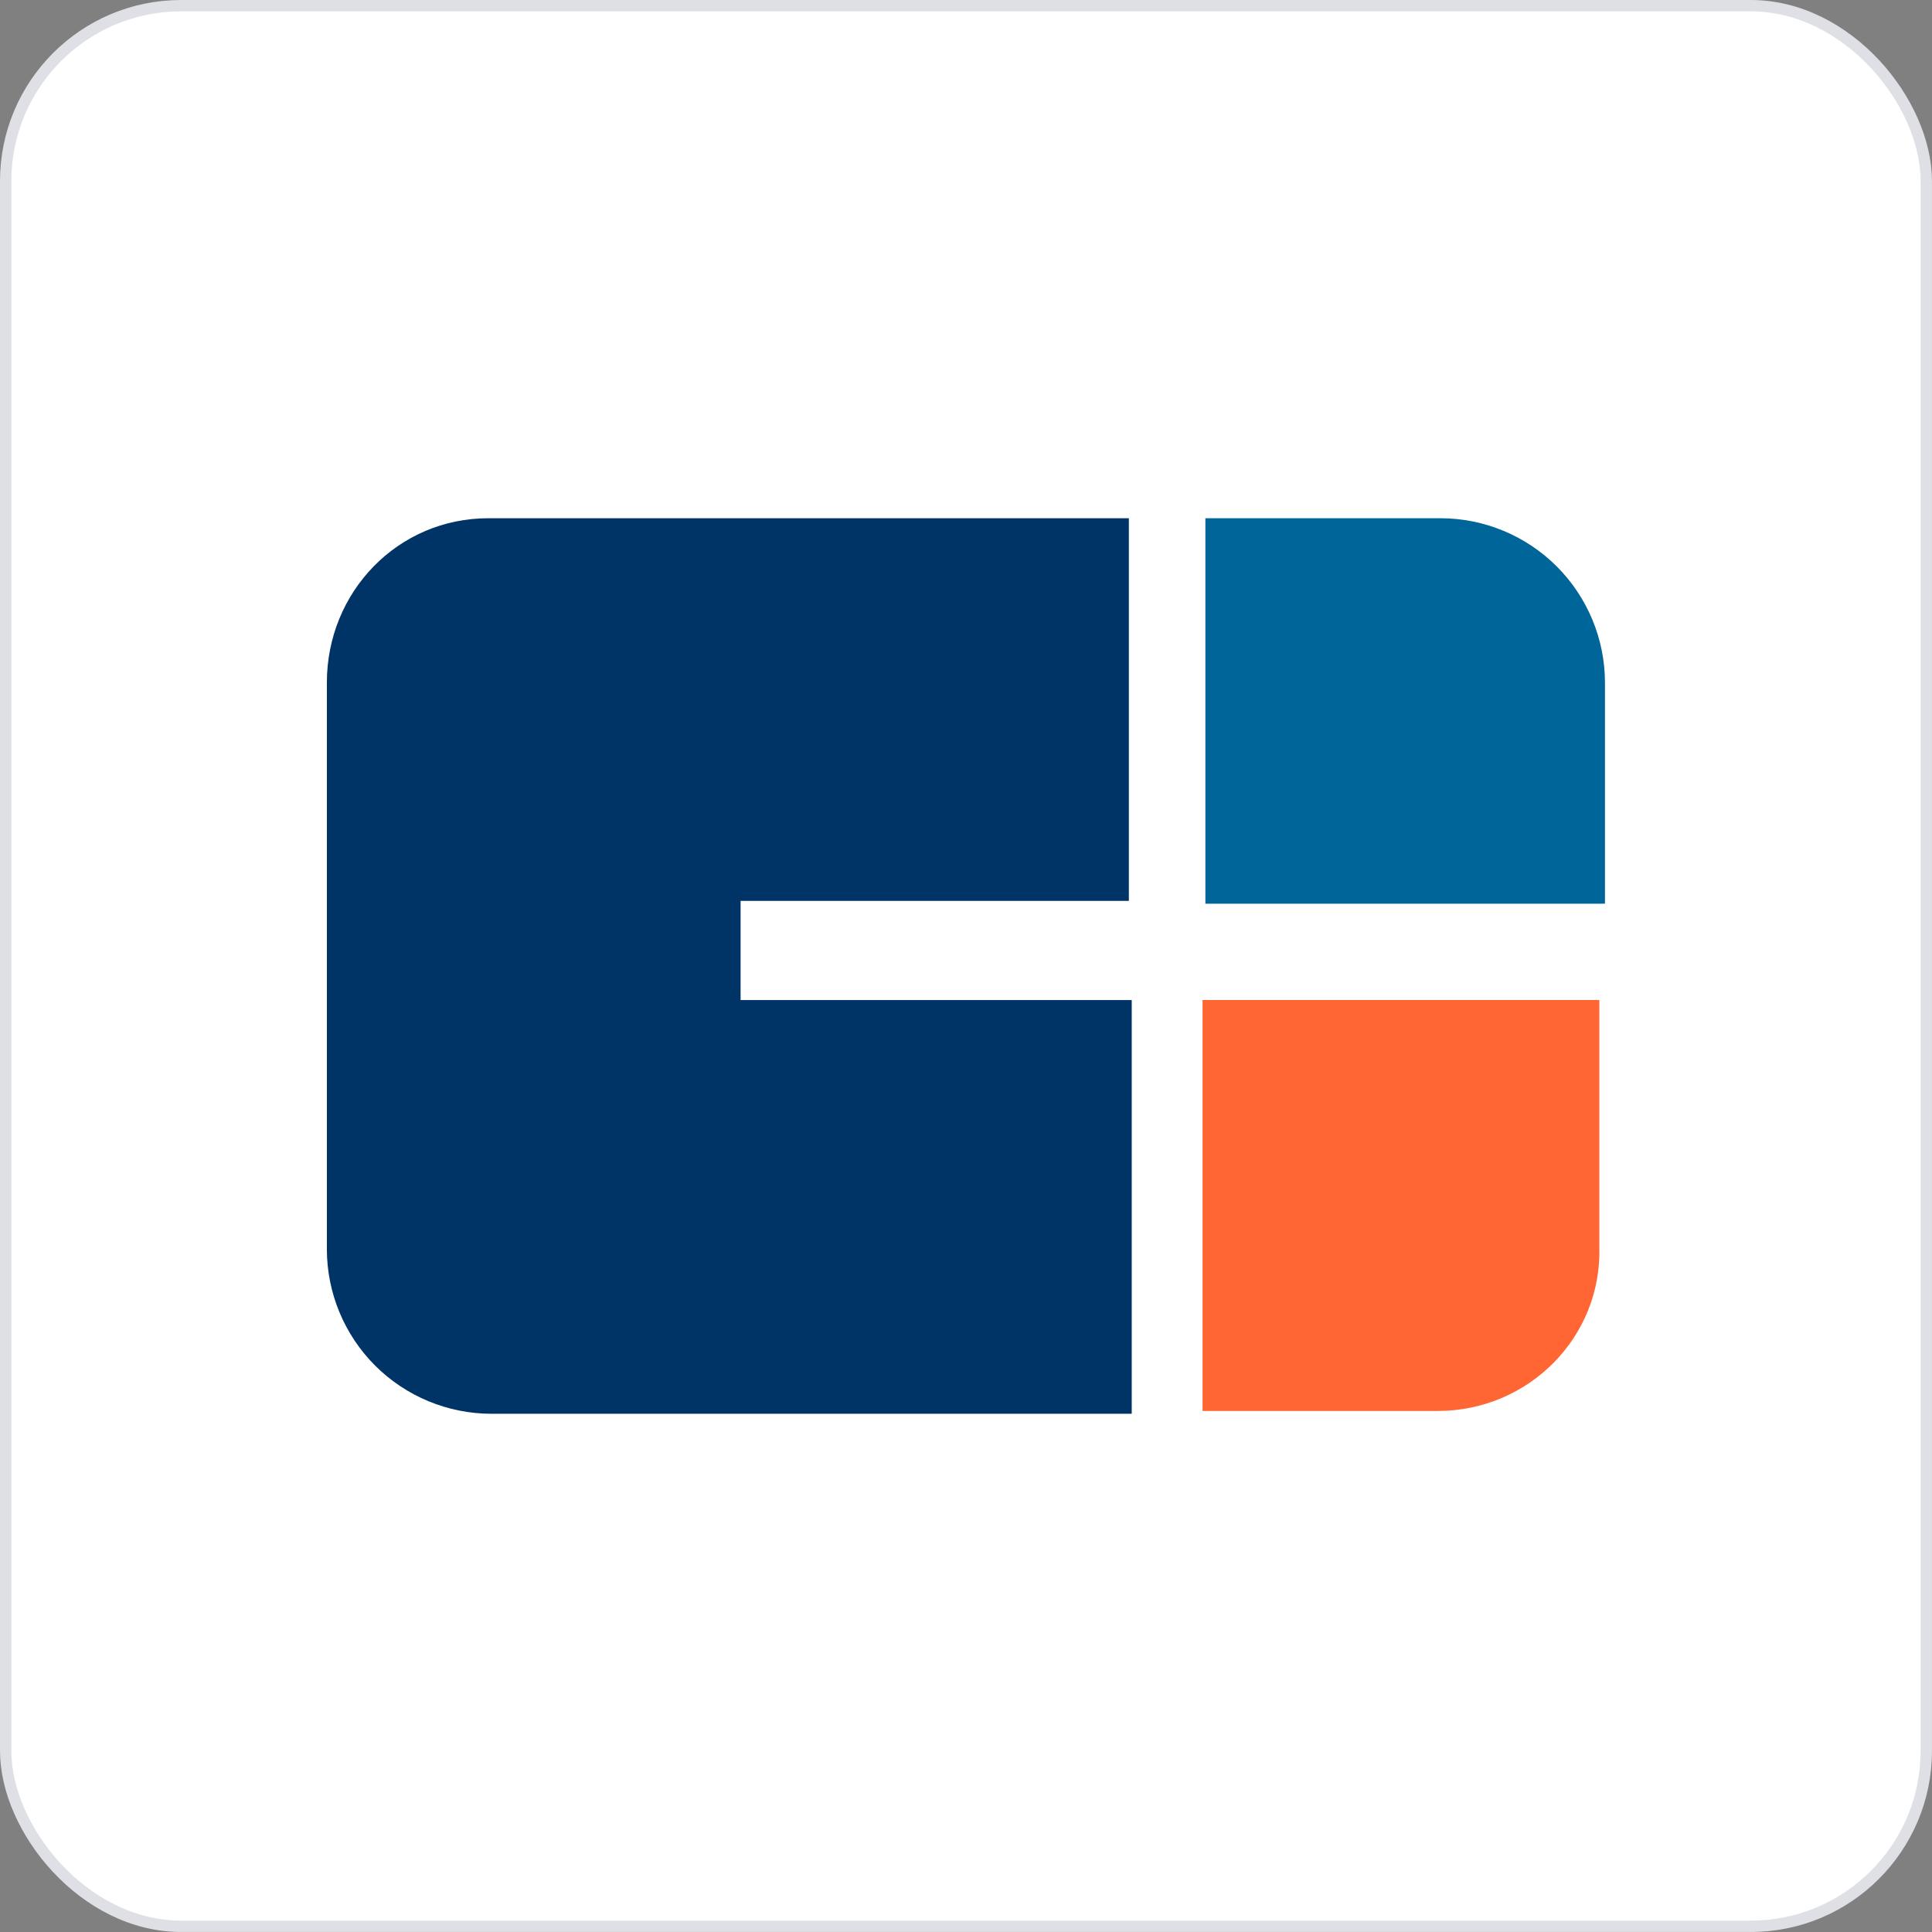 <svg width="64" height="64" viewBox="0 0 64 64" fill="none" xmlns="http://www.w3.org/2000/svg">
<rect x="0" y="0" width="64" height="64" fill="#808080" stroke="none"/>
<rect x="0.188" y="0.188" width="63.623" height="63.623" rx="5.812" fill="white"/>
<rect x="0.188" y="0.188" width="63.623" height="63.623" rx="5.812" stroke="#DFDFE6" stroke-width="0.376"/>
<path d="M53.073 29.936H39.93V17.167H47.722C49.166 17.169 50.549 17.744 51.57 18.764C52.59 19.785 53.165 21.169 53.167 22.612V29.935L53.073 29.936Z" fill="#006699"/>
<path d="M47.627 46.74H39.836V33.127H52.98V41.295C53.073 44.298 50.632 46.74 47.627 46.74Z" fill="#FF6633"/>
<path d="M24.533 33.128V29.842H37.395V17.167H16.179C13.176 17.167 10.828 19.608 10.828 22.612V41.388C10.83 42.831 11.405 44.215 12.425 45.236C13.446 46.256 14.83 46.831 16.273 46.833H37.49V33.128H24.533Z" fill="#003366"/>
</svg>
